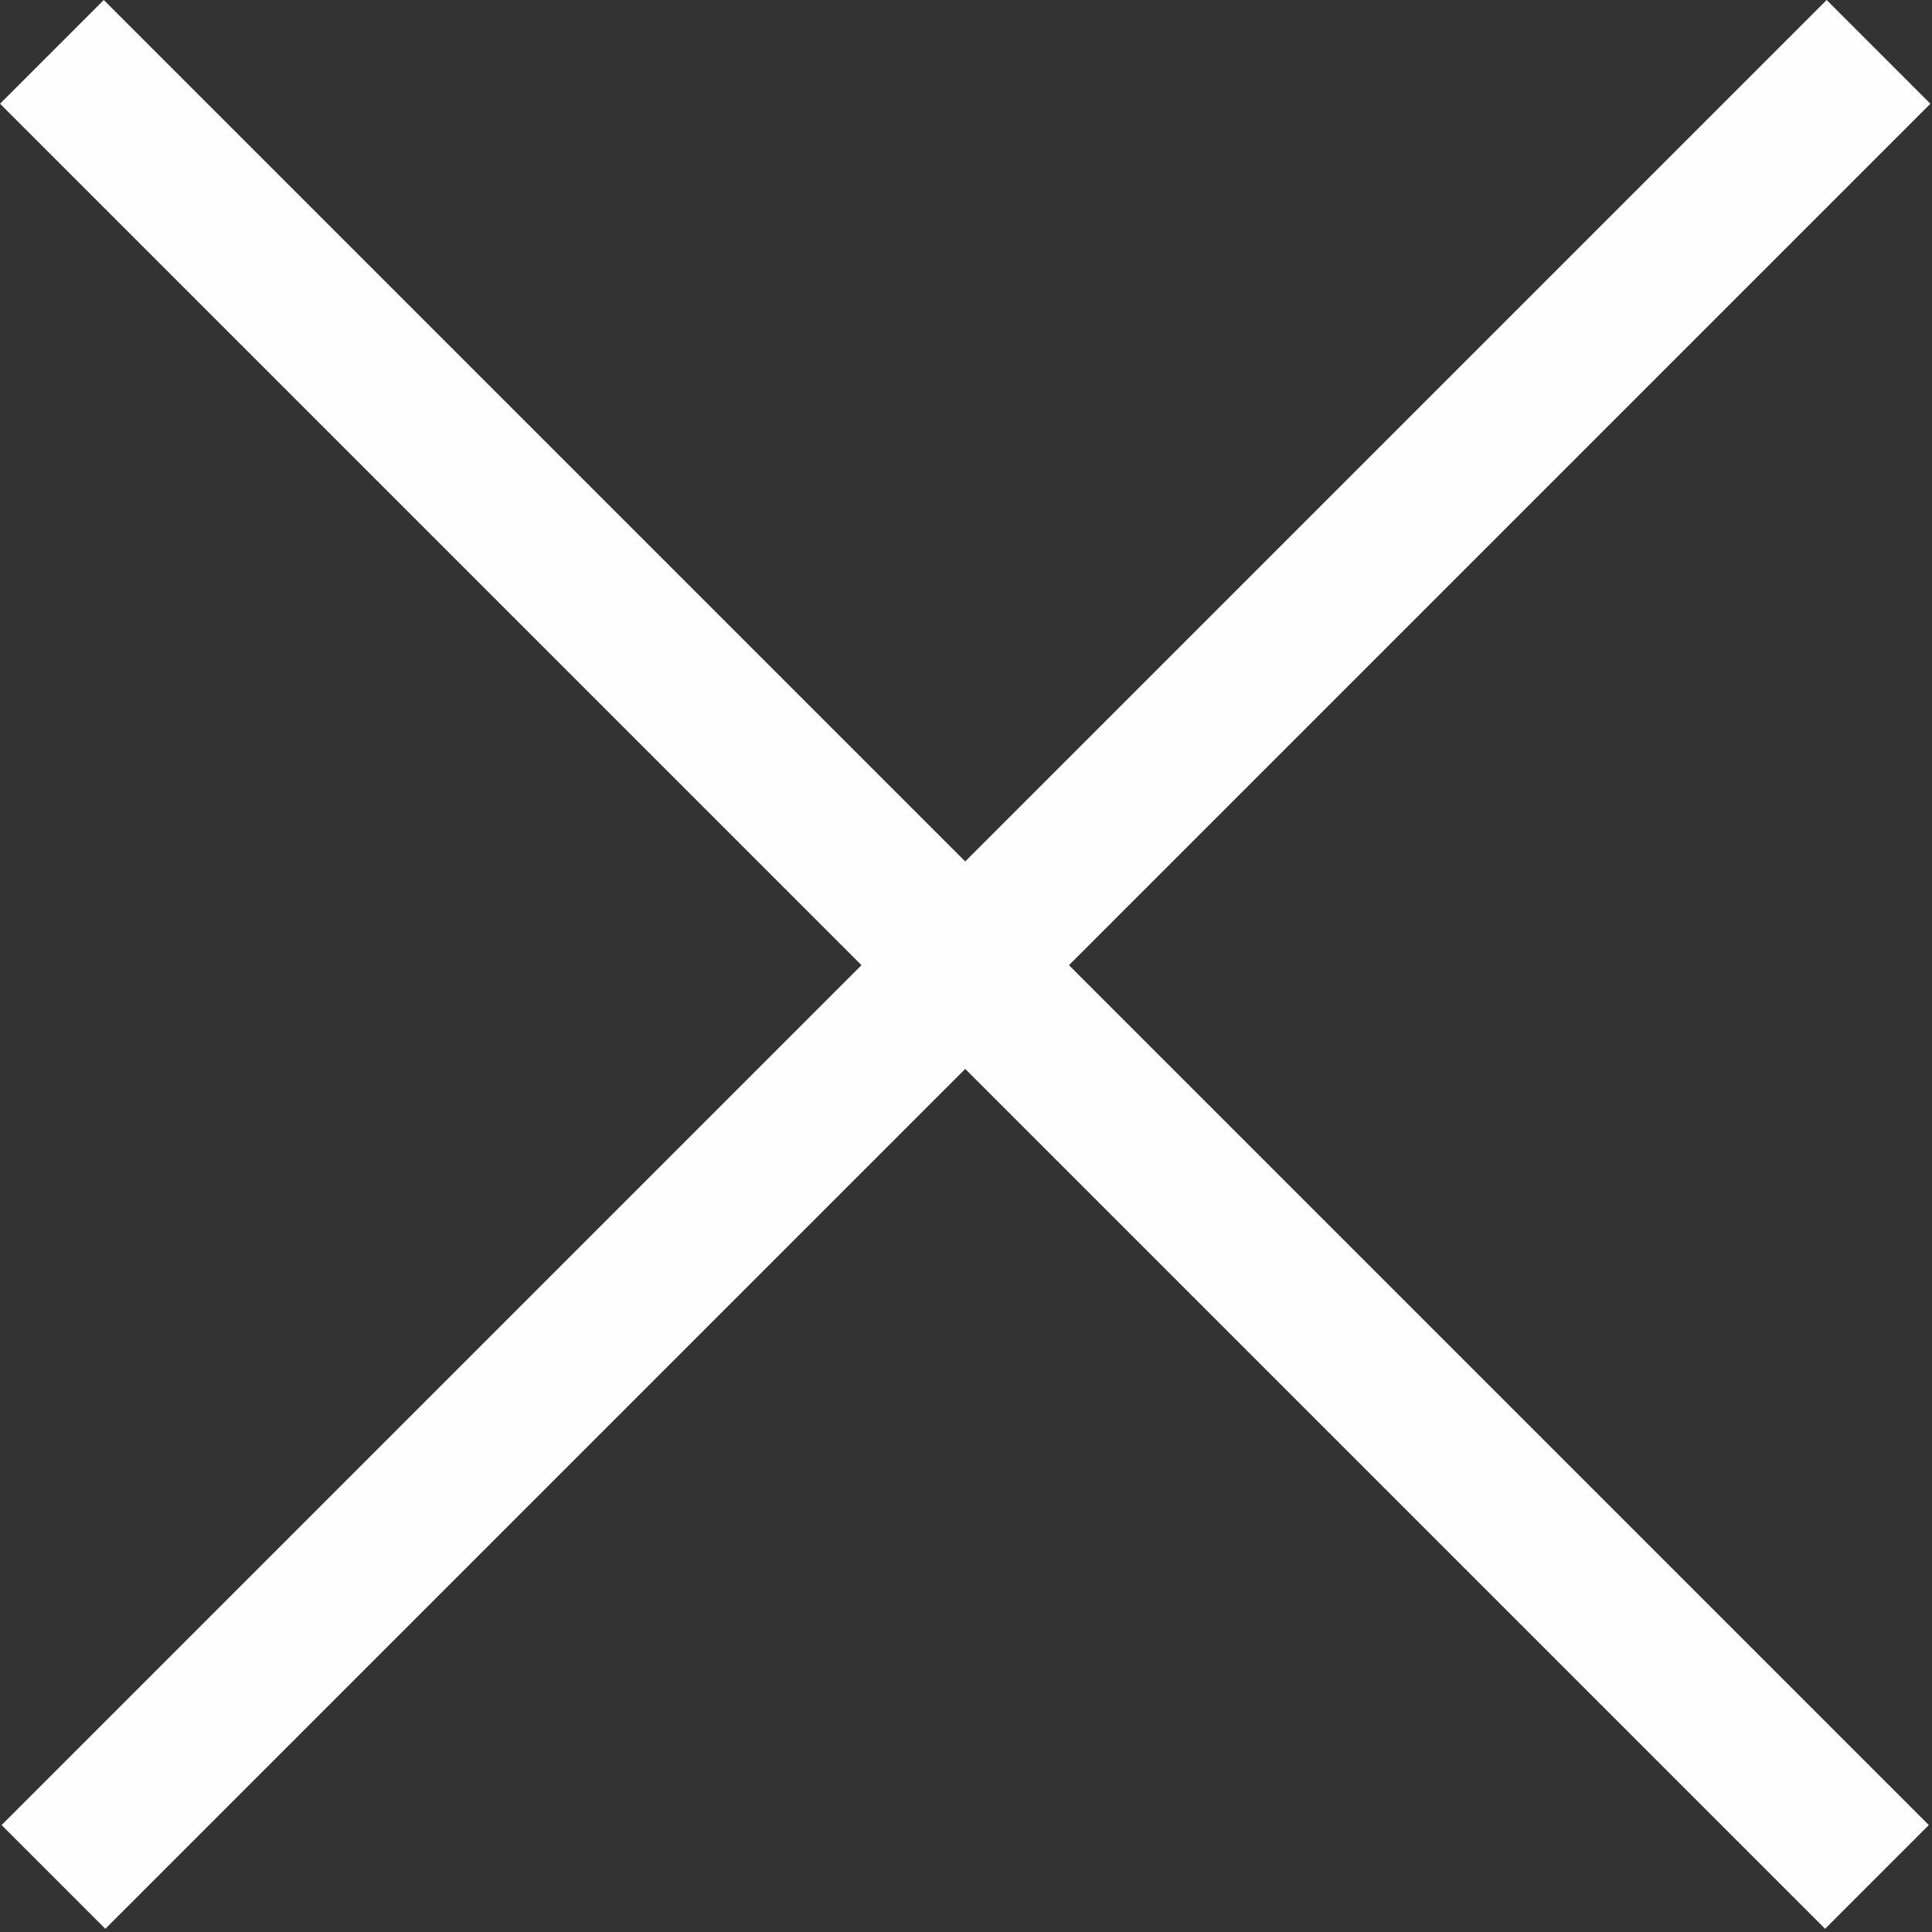 <svg xmlns="http://www.w3.org/2000/svg" xmlns:xlink="http://www.w3.org/1999/xlink" xmlns:xodm="http://www.corel.com/coreldraw/odm/2003" xml:space="preserve" width="77px" height="77px" version="1.1" style="shape-rendering:geometricPrecision; text-rendering:geometricPrecision; image-rendering:optimizeQuality; fill-rule:evenodd; clip-rule:evenodd" viewBox="0 0 6.2 6.2">
 <rect x="0" y="0" width="6.2" height="6.2" fill="#333333" stroke="none"/>
 <defs>
  <style type="text/css">
   <![CDATA[
    .fil0 {fill:#FEFEFE}
   ]]>
  </style>
 </defs>
 <g id="Layer_x0020_1">
  <g id="_1267619784">
   <rect class="fil0" transform="matrix(0.198 0.198 -0.105 0.105 0.333 5.26593E-06)" width="29.58" height="3.17"/>
   <rect class="fil0" transform="matrix(-0.198 0.198 0.105 0.105 5.862 5.26593E-06)" width="29.58" height="3.17"/>
  </g>
 </g>
</svg>